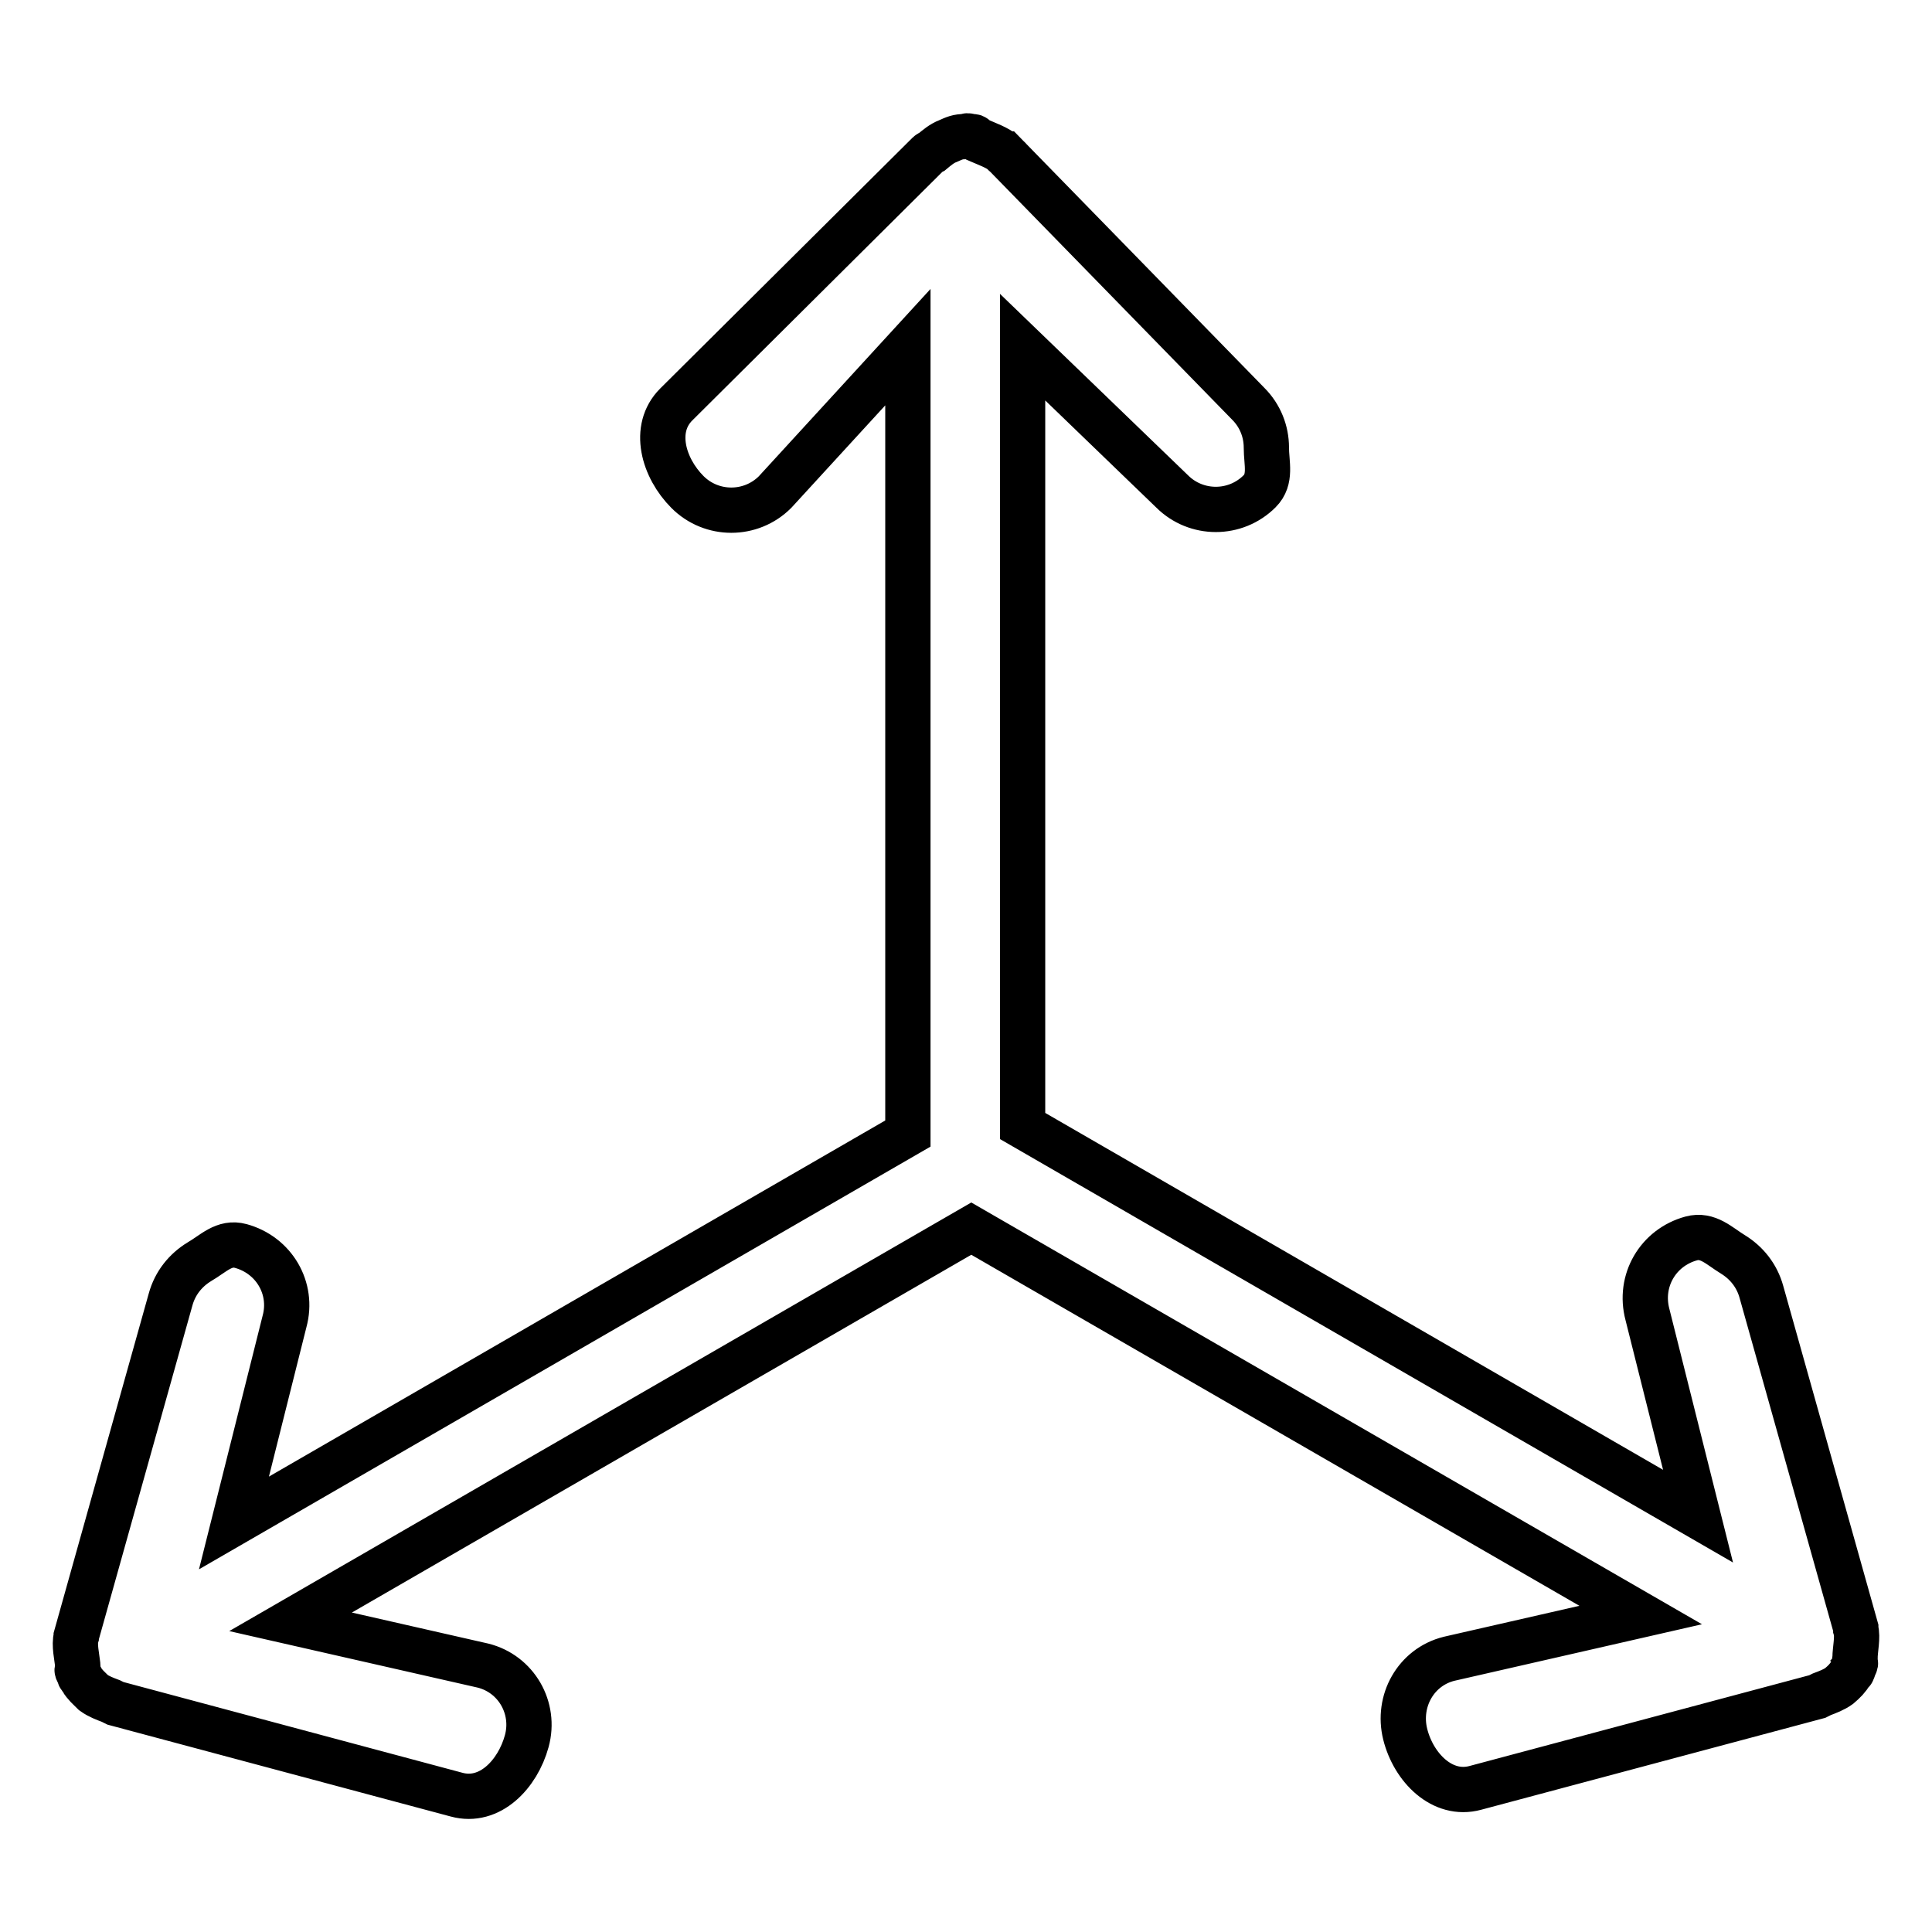 <?xml version="1.0" encoding="utf-8"?>
<!-- Svg Vector Icons : http://www.onlinewebfonts.com/icon -->
<!DOCTYPE svg PUBLIC "-//W3C//DTD SVG 1.1//EN" "http://www.w3.org/Graphics/SVG/1.1/DTD/svg11.dtd">
<svg version="1.1" xmlns="http://www.w3.org/2000/svg" xmlns:xlink="http://www.w3.org/1999/xlink" x="0px" y="0px" viewBox="0 0 256 256" enable-background="new 0 0 256 256" xml:space="preserve">
<g> <path stroke-width="6" fill-opacity="0" stroke="#000000"  d="M245.9,215.9c0-0.1,0-0.1,0-0.2l-12.5-44.5c-0.6-2.2-2-3.9-3.8-5c-1.8-1.1-3.3-2.7-5.5-2.1 c-4.4,1.2-7,5.6-5.8,10.1l6.7,26.7l-89.5-51.7V46l19.8,19.1c3.2,3.2,8.4,3.2,11.6,0c1.6-1.6,0.9-3.7,0.9-5.8c0-2.1-0.8-4.2-2.4-5.8 l-32.3-33.1c0,0-0.1,0-0.1-0.1c-0.7-0.7-2.4-1.3-3.3-1.7c-0.9-0.3-0.2-0.5-1-0.5c-0.2,0-0.3-0.1-0.5-0.1c-0.1,0-0.2,0.1-0.3,0.1 c-1,0-1.4,0.2-2.3,0.6c-0.8,0.3-1.5,0.9-2.1,1.4c-0.2,0.1-0.4,0.2-0.5,0.3L89.6,53.6c-3.2,3.2-1.7,8.4,1.5,11.6 c3.2,3.2,8.4,3.2,11.6,0L120.3,46l0,104.2L31,201.8l6.7-26.7c1.2-4.4-1.4-8.8-5.8-10c-2.2-0.6-3.6,1-5.5,2.1 c-1.8,1.1-3.2,2.8-3.8,5l-12.5,44.6c0,0,0,0.1,0,0.1c-0.3,1,0.1,2.7,0.2,3.7c0.1,0.9-0.3,0.4,0.1,1.1c0.1,0.2,0.1,0.4,0.2,0.5 c0.1,0.1,0.2,0.2,0.2,0.3c0.5,0.8,0.9,1.1,1.6,1.8c0.7,0.5,1.5,0.8,2.3,1.1c0.2,0.1,0.4,0.2,0.6,0.3l45.2,12.1 c4.4,1.2,8.1-2.7,9.3-7.1c1.2-4.4-1.4-8.9-5.8-10l-25.5-5.8l90.2-52.1l88.7,51.2l-25.4,5.8c-4.4,1.1-6.9,5.6-5.8,10 c1.1,4.4,4.9,8.3,9.3,7.1l45.3-12.1c0.2-0.1,0.4-0.2,0.6-0.3c0.8-0.3,1.6-0.6,2.3-1.1c0.7-0.6,1.1-1,1.6-1.8 c0.1-0.1,0.2-0.1,0.2-0.3c0.1-0.1,0.1-0.3,0.2-0.5c0.4-0.8-0.1-0.2,0.1-1.1C245.8,218.6,246.2,216.9,245.9,215.9z"/></g>
</svg>